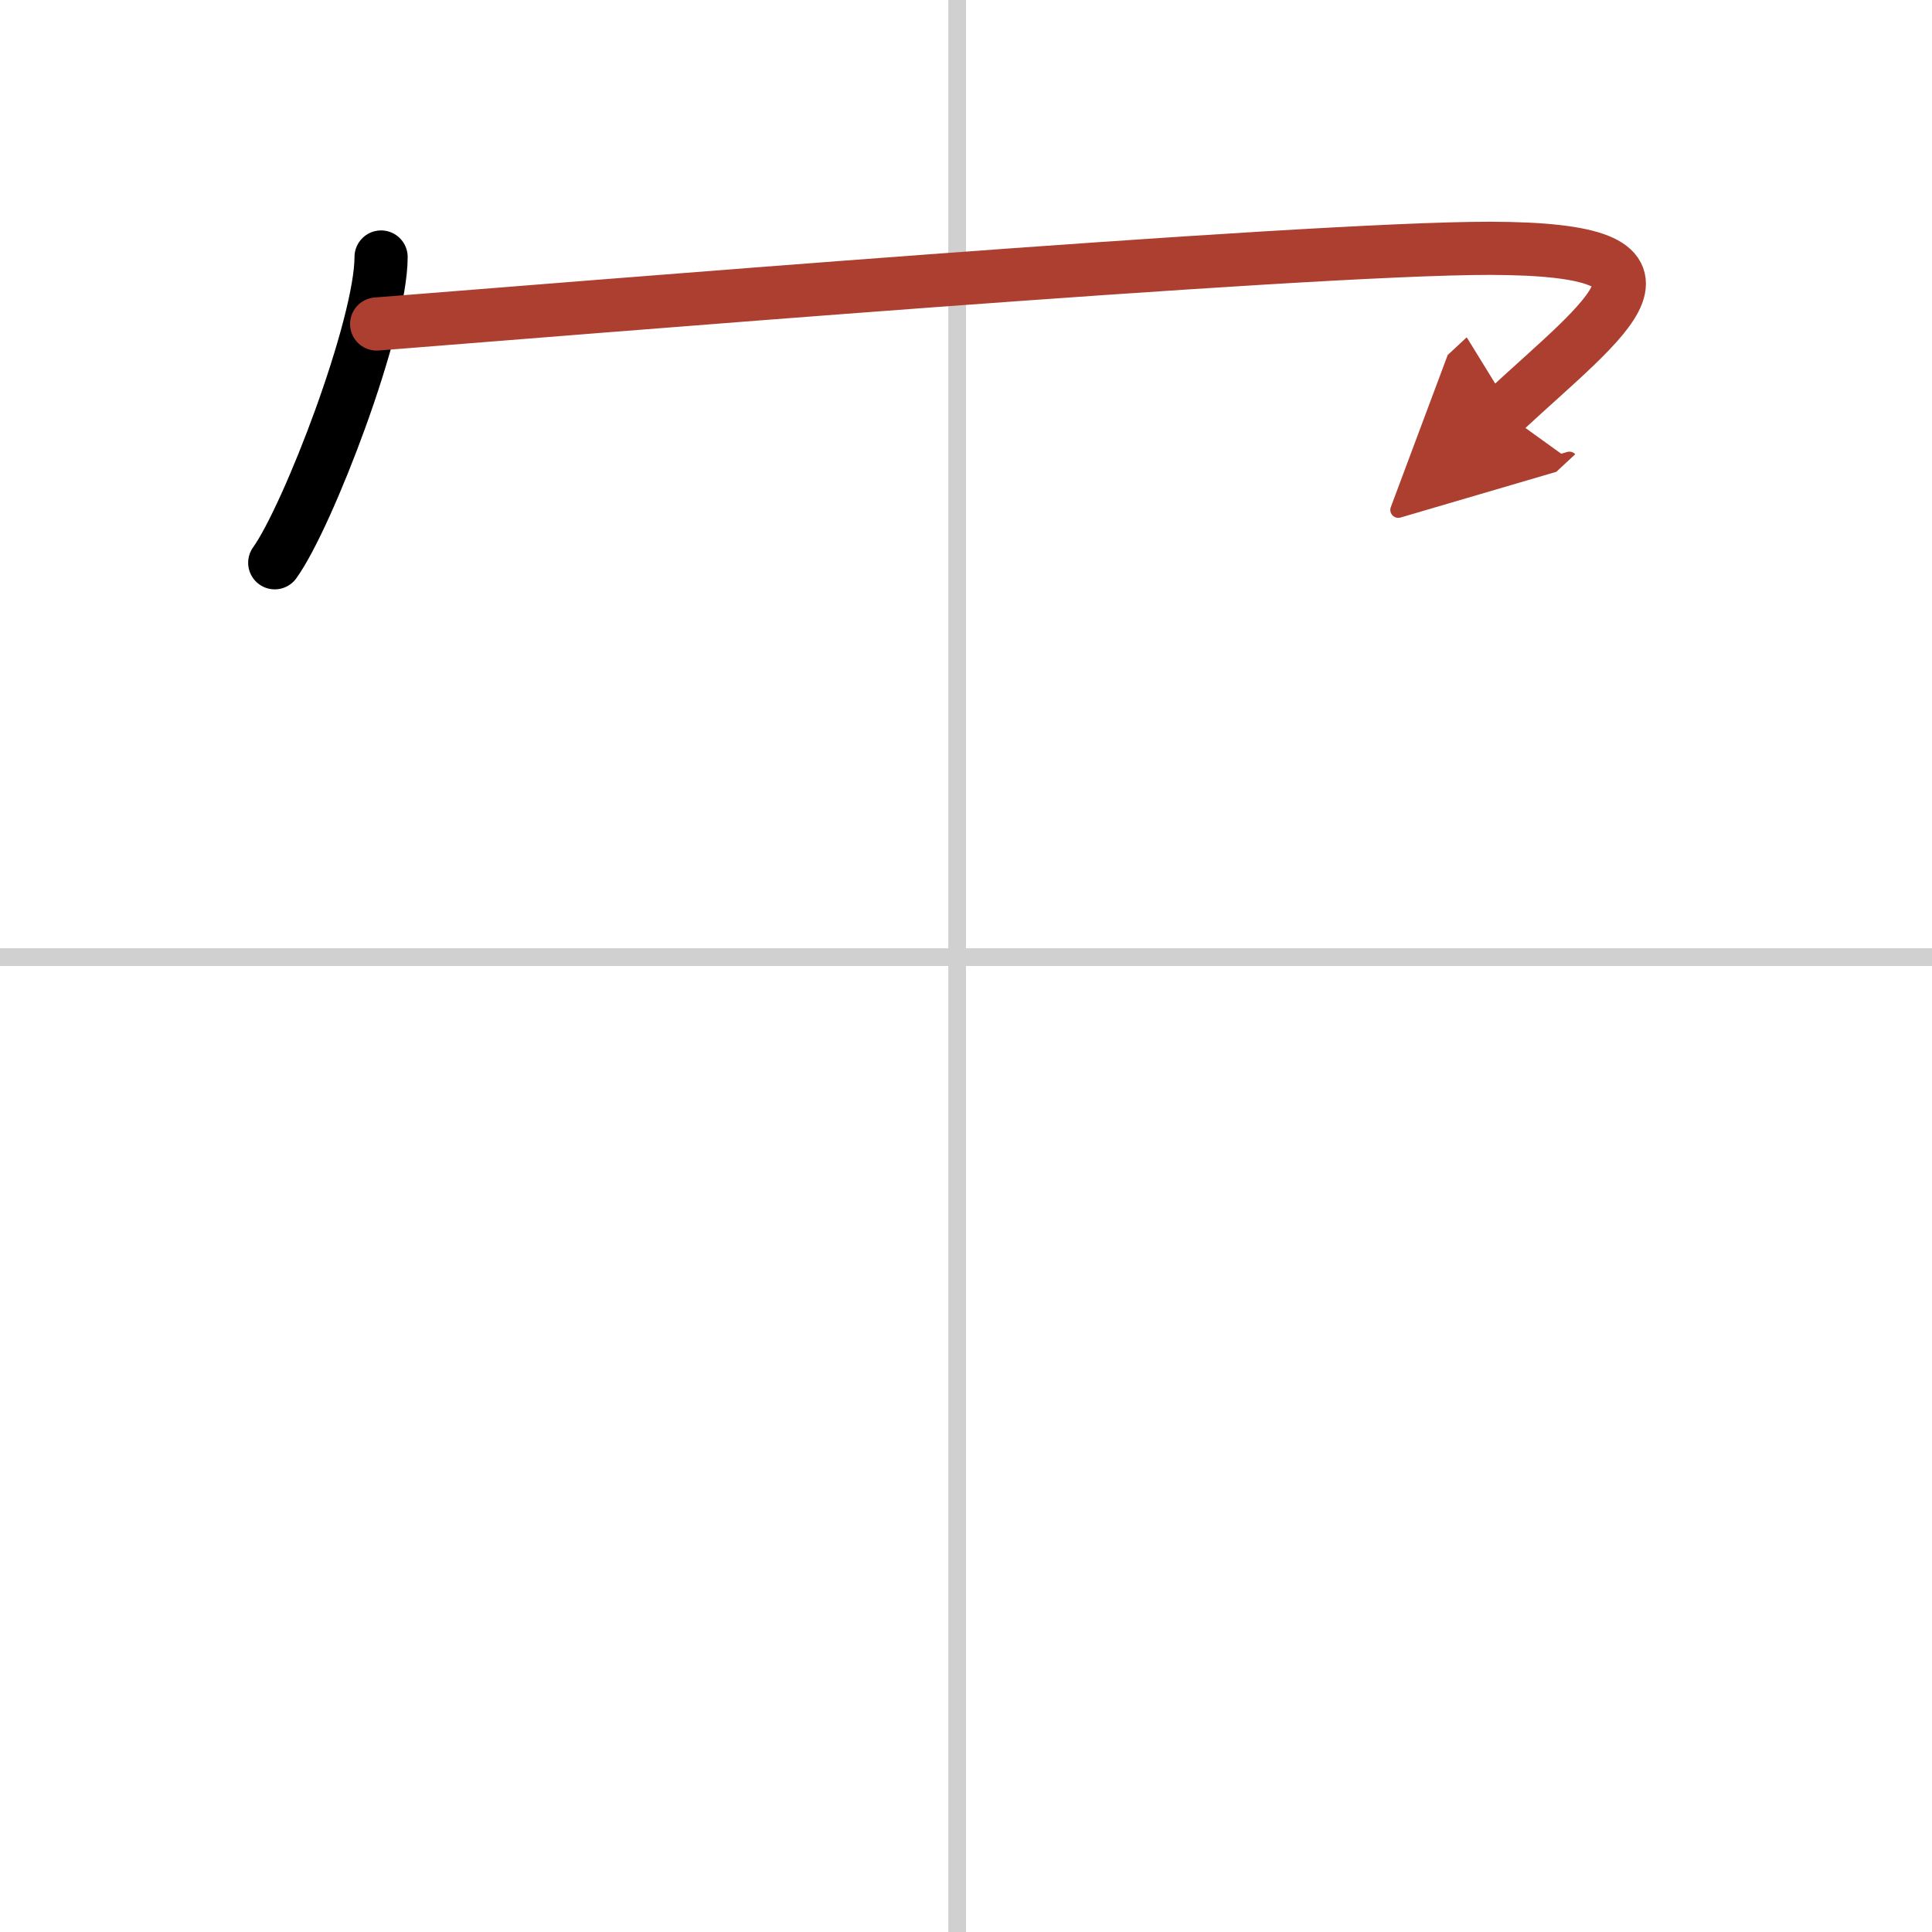 <svg width="400" height="400" viewBox="0 0 109 109" xmlns="http://www.w3.org/2000/svg"><defs><marker id="a" markerWidth="4" orient="auto" refX="1" refY="5" viewBox="0 0 10 10"><polyline points="0 0 10 5 0 10 1 5" fill="#ad3f31" stroke="#ad3f31"/></marker></defs><g fill="none" stroke="#000" stroke-linecap="round" stroke-linejoin="round" stroke-width="3"><rect width="100%" height="100%" fill="#fff" stroke="#fff"/><line x1="54" x2="54" y2="109" stroke="#d0d0d0" stroke-width="1"/><line x2="109" y1="54" y2="54" stroke="#d0d0d0" stroke-width="1"/><path d="m21.5 14.5c0 3.91-4.13 14.65-6 17.25"/><path d="m21.25 18.28c10-0.78 52.25-4.28 62.81-4.27 12.27 0.02 6.63 3.78 0.76 9.24" marker-end="url(#a)" stroke="#ad3f31"/></g></svg>
